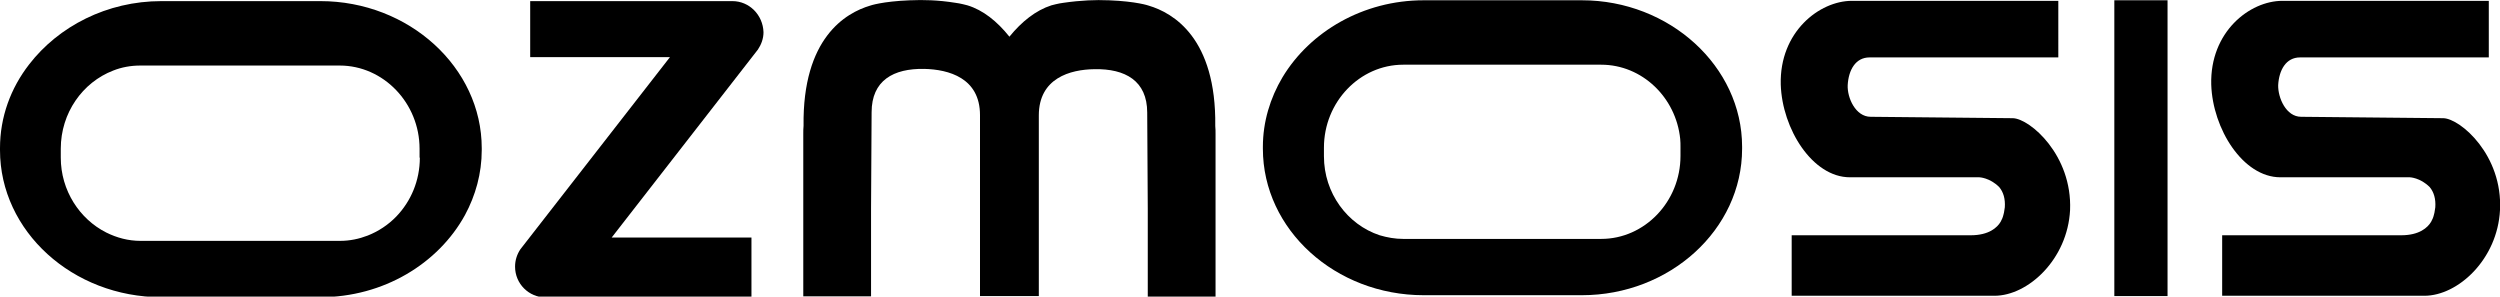 <svg xml:space="preserve" style="enable-background:new 0 0 892.6 105.9;" viewBox="0 0 892.6 105.9" y="0px" x="0px" xmlns:xlink="http://www.w3.org/1999/xlink" xmlns="http://www.w3.org/2000/svg" id="Layer_1" version="1.1">
<g>
	<path d="M114.4,0.4H57.6c-19.4,0-36.7,9-47.2,22.6C3.8,31.5,0,41.8,0,52.9v0.7c0,29,26,52.5,57.6,52.5h28.3h28.5
		c22.5,0,42.1-12,51.6-29.3c3.8-7,6-14.9,6-23.2v-0.7C172,24.1,146,0.4,114.4,0.4z M149.9,56.3c0,8.2-3.2,15.6-8.4,21
		c-2.9,3-6.4,5.3-10.2,6.8c-3.1,1.2-6.4,1.9-9.9,1.9H85.9H50.2c-4.4,0-8.5-1.1-12.3-3c-9.5-4.8-16.2-15-16.2-26.7v-3.2
		c0-12.8,7.8-23.7,18.7-27.9c3-1.2,6.3-1.8,9.7-1.8h35.7h35.5c15.6,0,28.5,13.4,28.5,29.7v3.2H149.9z"></path>
	<path d="M564.8,0.1h-56.5c-21.6,0-40.6,11.2-50.4,27.5c-4.4,7.4-7,15.9-7,24.8v0.7c0,28.9,25.9,52.3,57.4,52.3h28.2h28.3
		c31.3,0,57.2-23.4,57.2-52.3l0,0v-0.7C622,23.7,596.1,0.1,564.8,0.1z M600,55.7c0,16.3-12.8,29.6-28.3,29.6h-35.2H501
		c-2.9,0-5.7-0.5-8.4-1.3c-11.5-3.8-19.9-15-19.9-28.2v-3.1c0-16.3,12.8-29.6,28.3-29.6h35.5h35.2c14.6,0,26.7,11.7,28.2,26.5
		c0.1,1,0.1,2,0.1,3V55.7L600,55.7z"></path>
	<rect height="105.6" width="19" y="0.1" x="754.9"></rect>
	<path d="M718.7,42.2l-50.8-0.5c-5.4,0-8.4-6.8-8.2-11.3c0.3-5.4,2.8-9.9,7.8-9.9h67.4V0.3h-73.7c-11.6,0-25.9,11.1-25.4,29.9
		c0.5,15.8,11.3,33.1,24.7,33.1h46.2c0,0,3.7,0.1,7.1,3.5c1.5,1.8,2.2,4.2,2,7.2c-0.1,0.7-0.2,1.3-0.3,1.9c-0.1,0.3-0.1,0.5-0.2,0.8
		c-0.2,0.9-0.6,1.8-1,2.5c-1.2,2-4.1,4.8-10.7,4.8h-63.9v21.6h72.4c12,0,26.1-13,27-30.6C739.9,55.4,724.8,42.4,718.7,42.2z"></path>
	<path d="M872.4,42.2l-50.8-0.5c-5.4,0-8.3-6.8-8.2-11.3c0.3-5.4,2.8-9.9,7.8-9.9h67.4V0.3h-73.7c-11.7,0-25.9,11.1-25.4,29.9
		c0.5,15.8,11.3,33.1,24.7,33.1h46.2c0,0,3.7,0.1,7.1,3.5c1.5,1.8,2.2,4.2,2,7.2c-0.1,0.7-0.2,1.3-0.3,1.9c-0.1,0.3-0.1,0.5-0.2,0.8
		c-0.2,0.9-0.6,1.8-1,2.5c-1.2,2-4.1,4.8-10.7,4.8h-63.9v21.6h72.2c12,0,26.1-13,27-30.6C893.6,55.4,878.5,42.4,872.4,42.2z"></path>
	<path d="M410.1,2c0,0-4.2-1.5-14.2-1.9c0,0,0,0-0.1,0s-0.1,0-0.2,0l0,0c-4.2-0.2-9.7,0-15.9,0.9c-0.9,0.1-1.8,0.3-2.7,0.5l-1.6,0.4
		c-5.6,1.8-10.6,5.8-15,11.2c-4.4-5.5-9.4-9.5-15-11.2l-1.6-0.4c-0.9-0.2-1.8-0.4-2.7-0.5c-6.2-1-11.7-1.1-15.9-0.9l0,0
		c-0.1,0-0.1,0-0.2,0c0,0,0,0-0.1,0c-10,0.4-14.2,1.9-14.2,1.9c-8.8,2.6-24.2,11.6-23.8,42.9l0,0c-0.1,1-0.1,1.9-0.1,2.9v58h0.3
		h23.7h0.2V74.5l0.2-34.4c0-11.4,7.8-15.7,18.8-15.5c8.7,0.2,19.9,3.2,19.9,16.5v64.6h10.4h0.1h0.1h10.4V41.2
		c0-13.3,11.2-16.4,19.9-16.5c10.9-0.2,18.8,4.1,18.8,15.5l0.2,34.4v31.3h0.2h23.7h0.3v-58c0-1,0-1.9-0.1-2.9
		C434.3,13.6,418.9,4.6,410.1,2z"></path>
	<path d="M261.5,0.4h-72.2v0.4v6.9v12.7h5.9h44l-52.7,67.7c-0.2,0.3-0.7,0.9-0.7,0.9c-1.2,1.8-1.9,3.9-1.9,6.2c0,6.1,4.9,11,11,11
		h4.1h69.3v-7.3v-6.8v-7.3l0,0h-49.9l51.5-66.2c0.2-0.3,0.7-0.9,0.7-0.9c1.2-1.8,2-3.9,2-6.2C272.4,5.3,267.5,0.4,261.5,0.4z"></path>
</g>
</svg>
